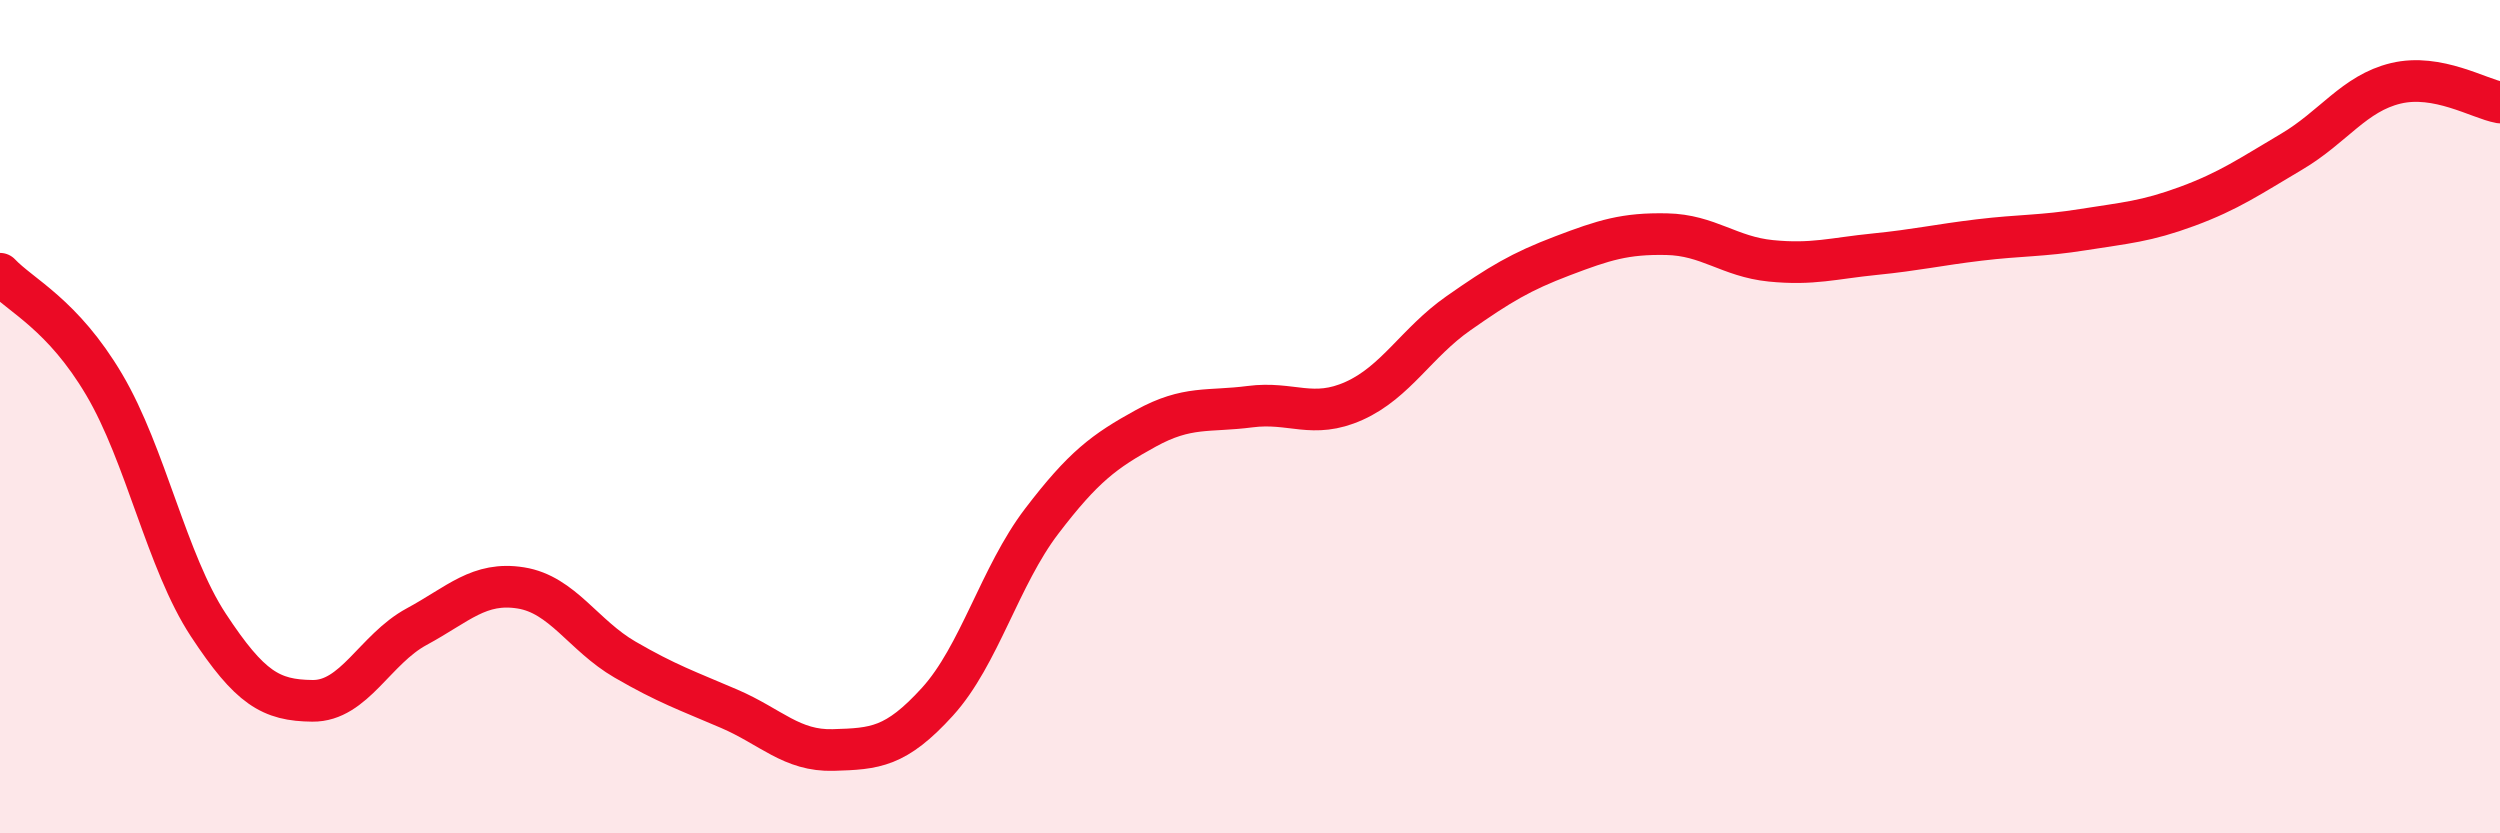 
    <svg width="60" height="20" viewBox="0 0 60 20" xmlns="http://www.w3.org/2000/svg">
      <path
        d="M 0,6.57 C 0.5,7.1 1.5,7.54 2.5,9.23 C 3.5,10.92 4,13.48 5,15 C 6,16.52 6.5,16.81 7.5,16.82 C 8.5,16.83 9,15.58 10,15.04 C 11,14.5 11.5,13.95 12.5,14.11 C 13.5,14.27 14,15.25 15,15.83 C 16,16.41 16.5,16.58 17.5,17.01 C 18.5,17.44 19,18.03 20,18 C 21,17.97 21.5,17.94 22.5,16.84 C 23.5,15.74 24,13.82 25,12.51 C 26,11.2 26.5,10.83 27.5,10.28 C 28.5,9.73 29,9.89 30,9.76 C 31,9.63 31.5,10.07 32.5,9.62 C 33.5,9.17 34,8.22 35,7.52 C 36,6.82 36.5,6.52 37.5,6.14 C 38.5,5.76 39,5.6 40,5.62 C 41,5.64 41.5,6.16 42.5,6.26 C 43.5,6.36 44,6.2 45,6.1 C 46,6 46.5,5.88 47.5,5.76 C 48.5,5.64 49,5.67 50,5.51 C 51,5.35 51.5,5.32 52.5,4.95 C 53.5,4.58 54,4.23 55,3.64 C 56,3.05 56.5,2.24 57.5,2 C 58.5,1.76 59.5,2.37 60,2.46L60 20L0 20Z"
        fill="#EB0A25"
        opacity="0.1"
        stroke-linecap="round"
        stroke-linejoin="round"
      />
      <path
        d="M 0,6.57 C 0.5,7.1 1.5,7.54 2.5,9.23 C 3.5,10.92 4,13.48 5,15 C 6,16.52 6.5,16.81 7.5,16.82 C 8.5,16.83 9,15.58 10,15.04 C 11,14.5 11.5,13.95 12.5,14.11 C 13.5,14.27 14,15.25 15,15.83 C 16,16.41 16.5,16.58 17.5,17.01 C 18.5,17.44 19,18.03 20,18 C 21,17.97 21.5,17.94 22.5,16.84 C 23.5,15.74 24,13.82 25,12.51 C 26,11.2 26.5,10.83 27.5,10.28 C 28.5,9.73 29,9.89 30,9.76 C 31,9.63 31.5,10.07 32.5,9.62 C 33.5,9.17 34,8.22 35,7.52 C 36,6.82 36.5,6.52 37.5,6.14 C 38.5,5.76 39,5.6 40,5.62 C 41,5.64 41.5,6.16 42.5,6.26 C 43.5,6.36 44,6.2 45,6.1 C 46,6 46.5,5.88 47.5,5.76 C 48.5,5.64 49,5.67 50,5.51 C 51,5.35 51.5,5.32 52.5,4.95 C 53.5,4.58 54,4.23 55,3.64 C 56,3.05 56.5,2.24 57.5,2 C 58.5,1.76 59.5,2.37 60,2.46"
        stroke="#EB0A25"
        stroke-width="1"
        fill="none"
        stroke-linecap="round"
        stroke-linejoin="round"
      />
    </svg>
  